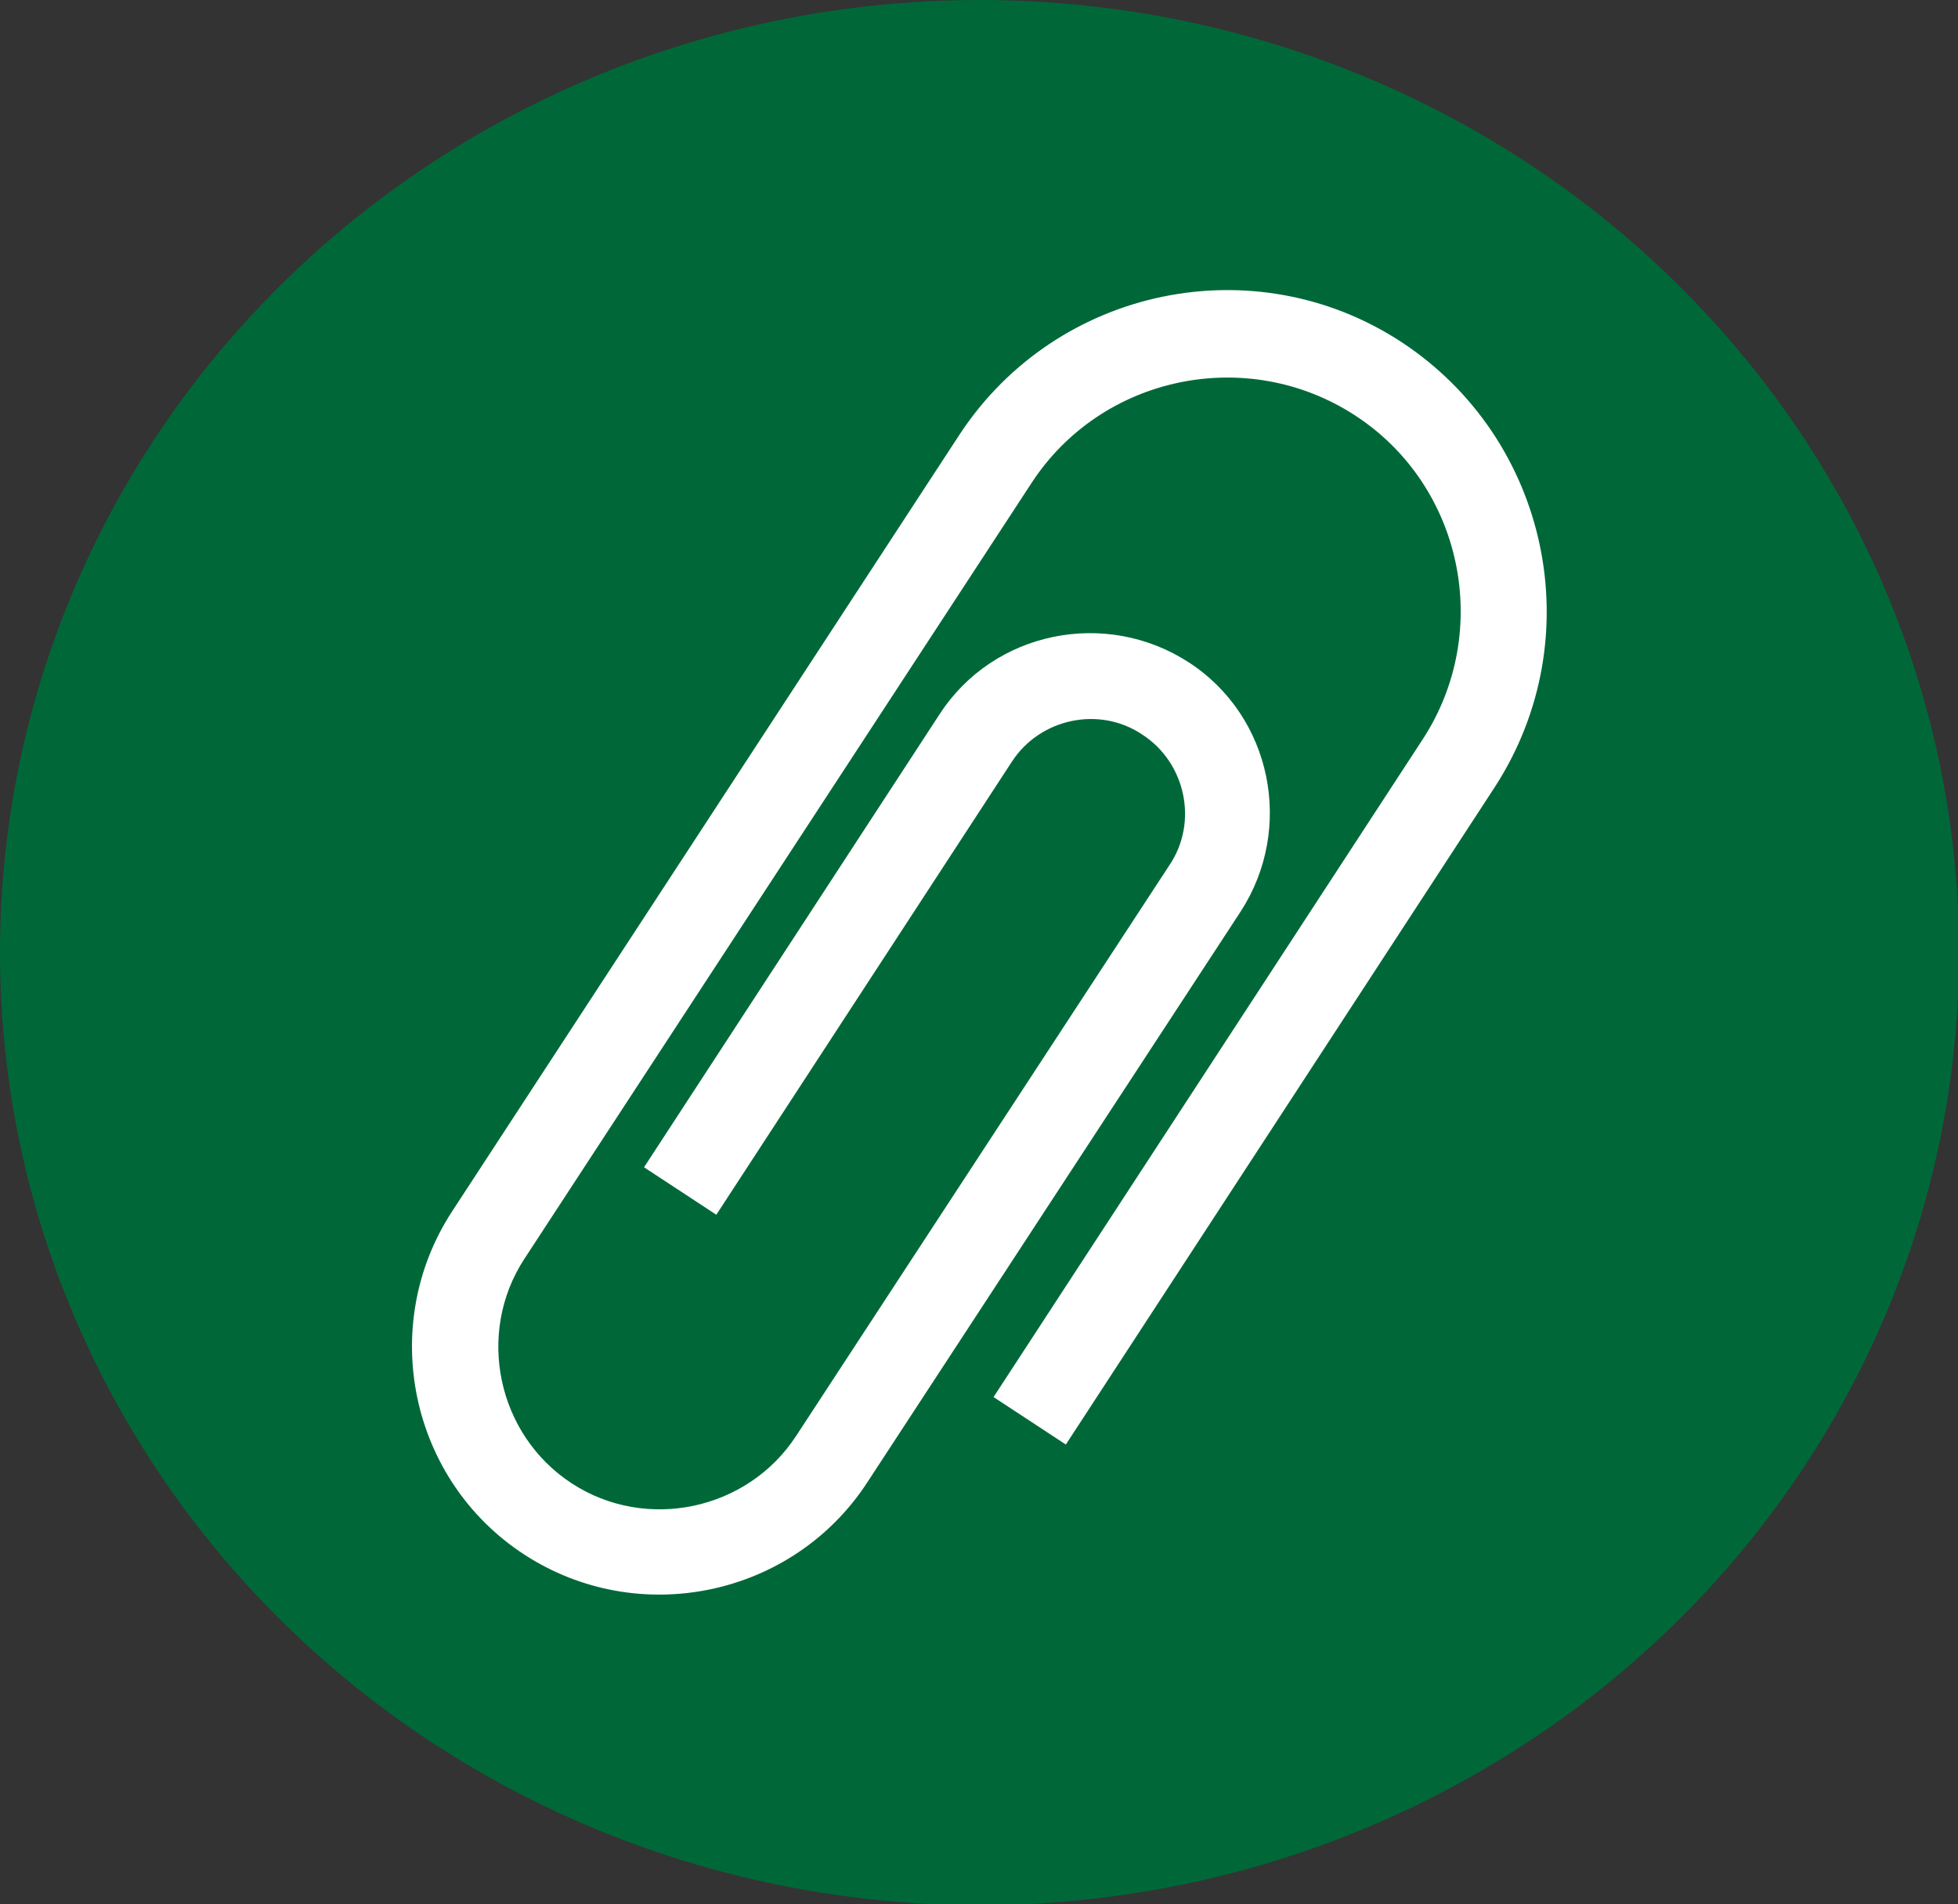 <svg xmlns="http://www.w3.org/2000/svg" viewBox="0 0 181.5 176.5" enable-background="new 0 0 181.5 176.5"><rect x="0" y="0" width="181.5" height="176.5" fill="#333333" stroke="none"/><ellipse fill="#006838" cx="90.8" cy="88.3" rx="90.8" ry="88.3"/><path fill="#fff" d="M129.9 31.7c-13.6-8.9-31.9-5.1-40.9 8.5l-47.1 72.1c-6.9 10.6-3.9 24.9 6.7 31.8 10.6 6.9 24.9 3.9 31.8-6.7l34.6-52.9c5-7.7 2.9-18.1-4.8-23.1-7.7-5-18.1-2.9-23.1 4.8l-27.4 42 6.7 4.4 27.4-42c2.6-4 8.1-5.2 12.1-2.5 4 2.6 5.2 8.1 2.5 12.1l-34.6 52.9c-4.5 6.9-13.9 8.9-20.8 4.4s-8.9-13.9-4.4-20.8l47-71.9c6.5-10 20-12.8 30-6.3 10 6.5 12.8 20 6.3 30l-39.8 61 6.7 4.4 39.8-61c8.9-13.8 5-32.2-8.7-41.2z"/></svg>
